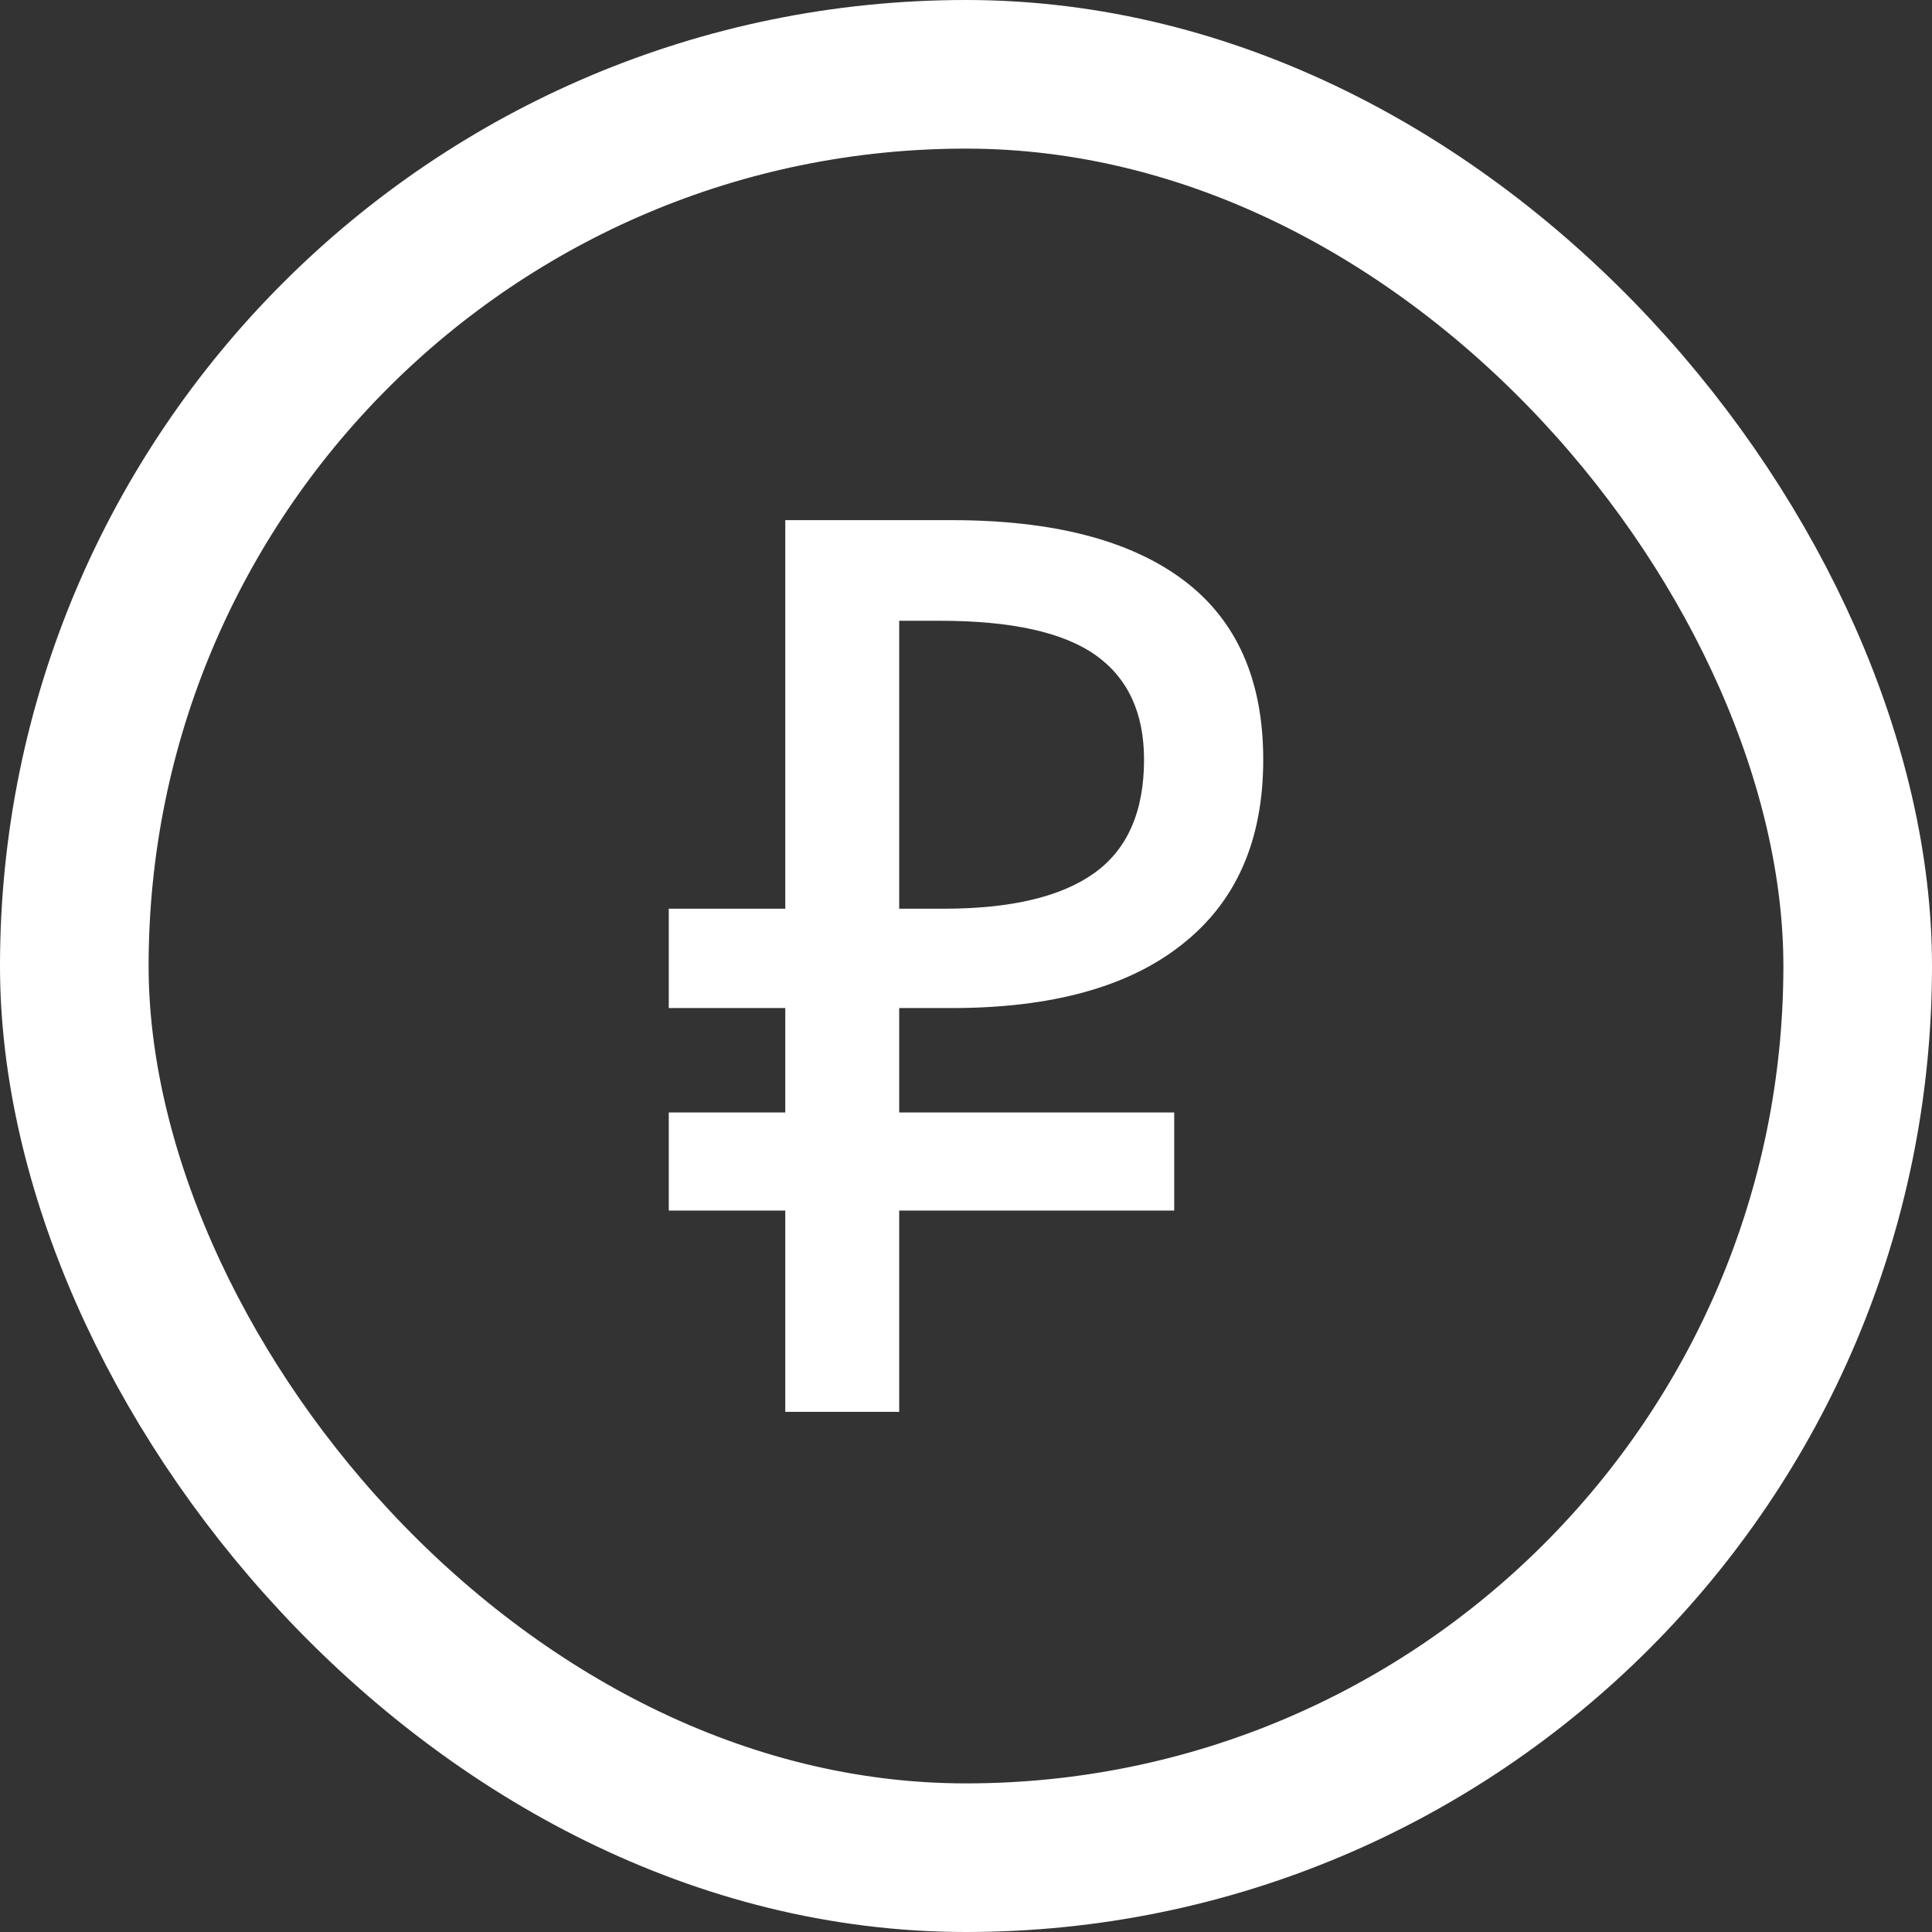 <?xml version="1.0" encoding="UTF-8"?> <svg xmlns="http://www.w3.org/2000/svg" width="26" height="26" viewBox="0 0 26 26" fill="none"><rect x="0" y="0" width="26" height="26" fill="#333333" stroke="none"/> <path d="M12.101 13.566V14.971H15.802V16.291H12.101V19H10.568V16.291H9V14.971H10.568V13.566H9V12.229H10.568V7H12.806C14.169 7 15.209 7.269 15.925 7.806C16.642 8.343 17 9.149 17 10.223C17 11.309 16.636 12.137 15.908 12.709C15.191 13.28 14.157 13.566 12.806 13.566H12.101ZM12.101 8.354V12.229H12.7C13.605 12.229 14.28 12.069 14.727 11.749C15.173 11.429 15.396 10.92 15.396 10.223C15.396 9.594 15.179 9.126 14.745 8.817C14.31 8.509 13.611 8.354 12.648 8.354H12.101Z" fill="white"></path> <rect x="1" y="1" width="24" height="24" rx="12" stroke="white" stroke-width="2"></rect> </svg> 